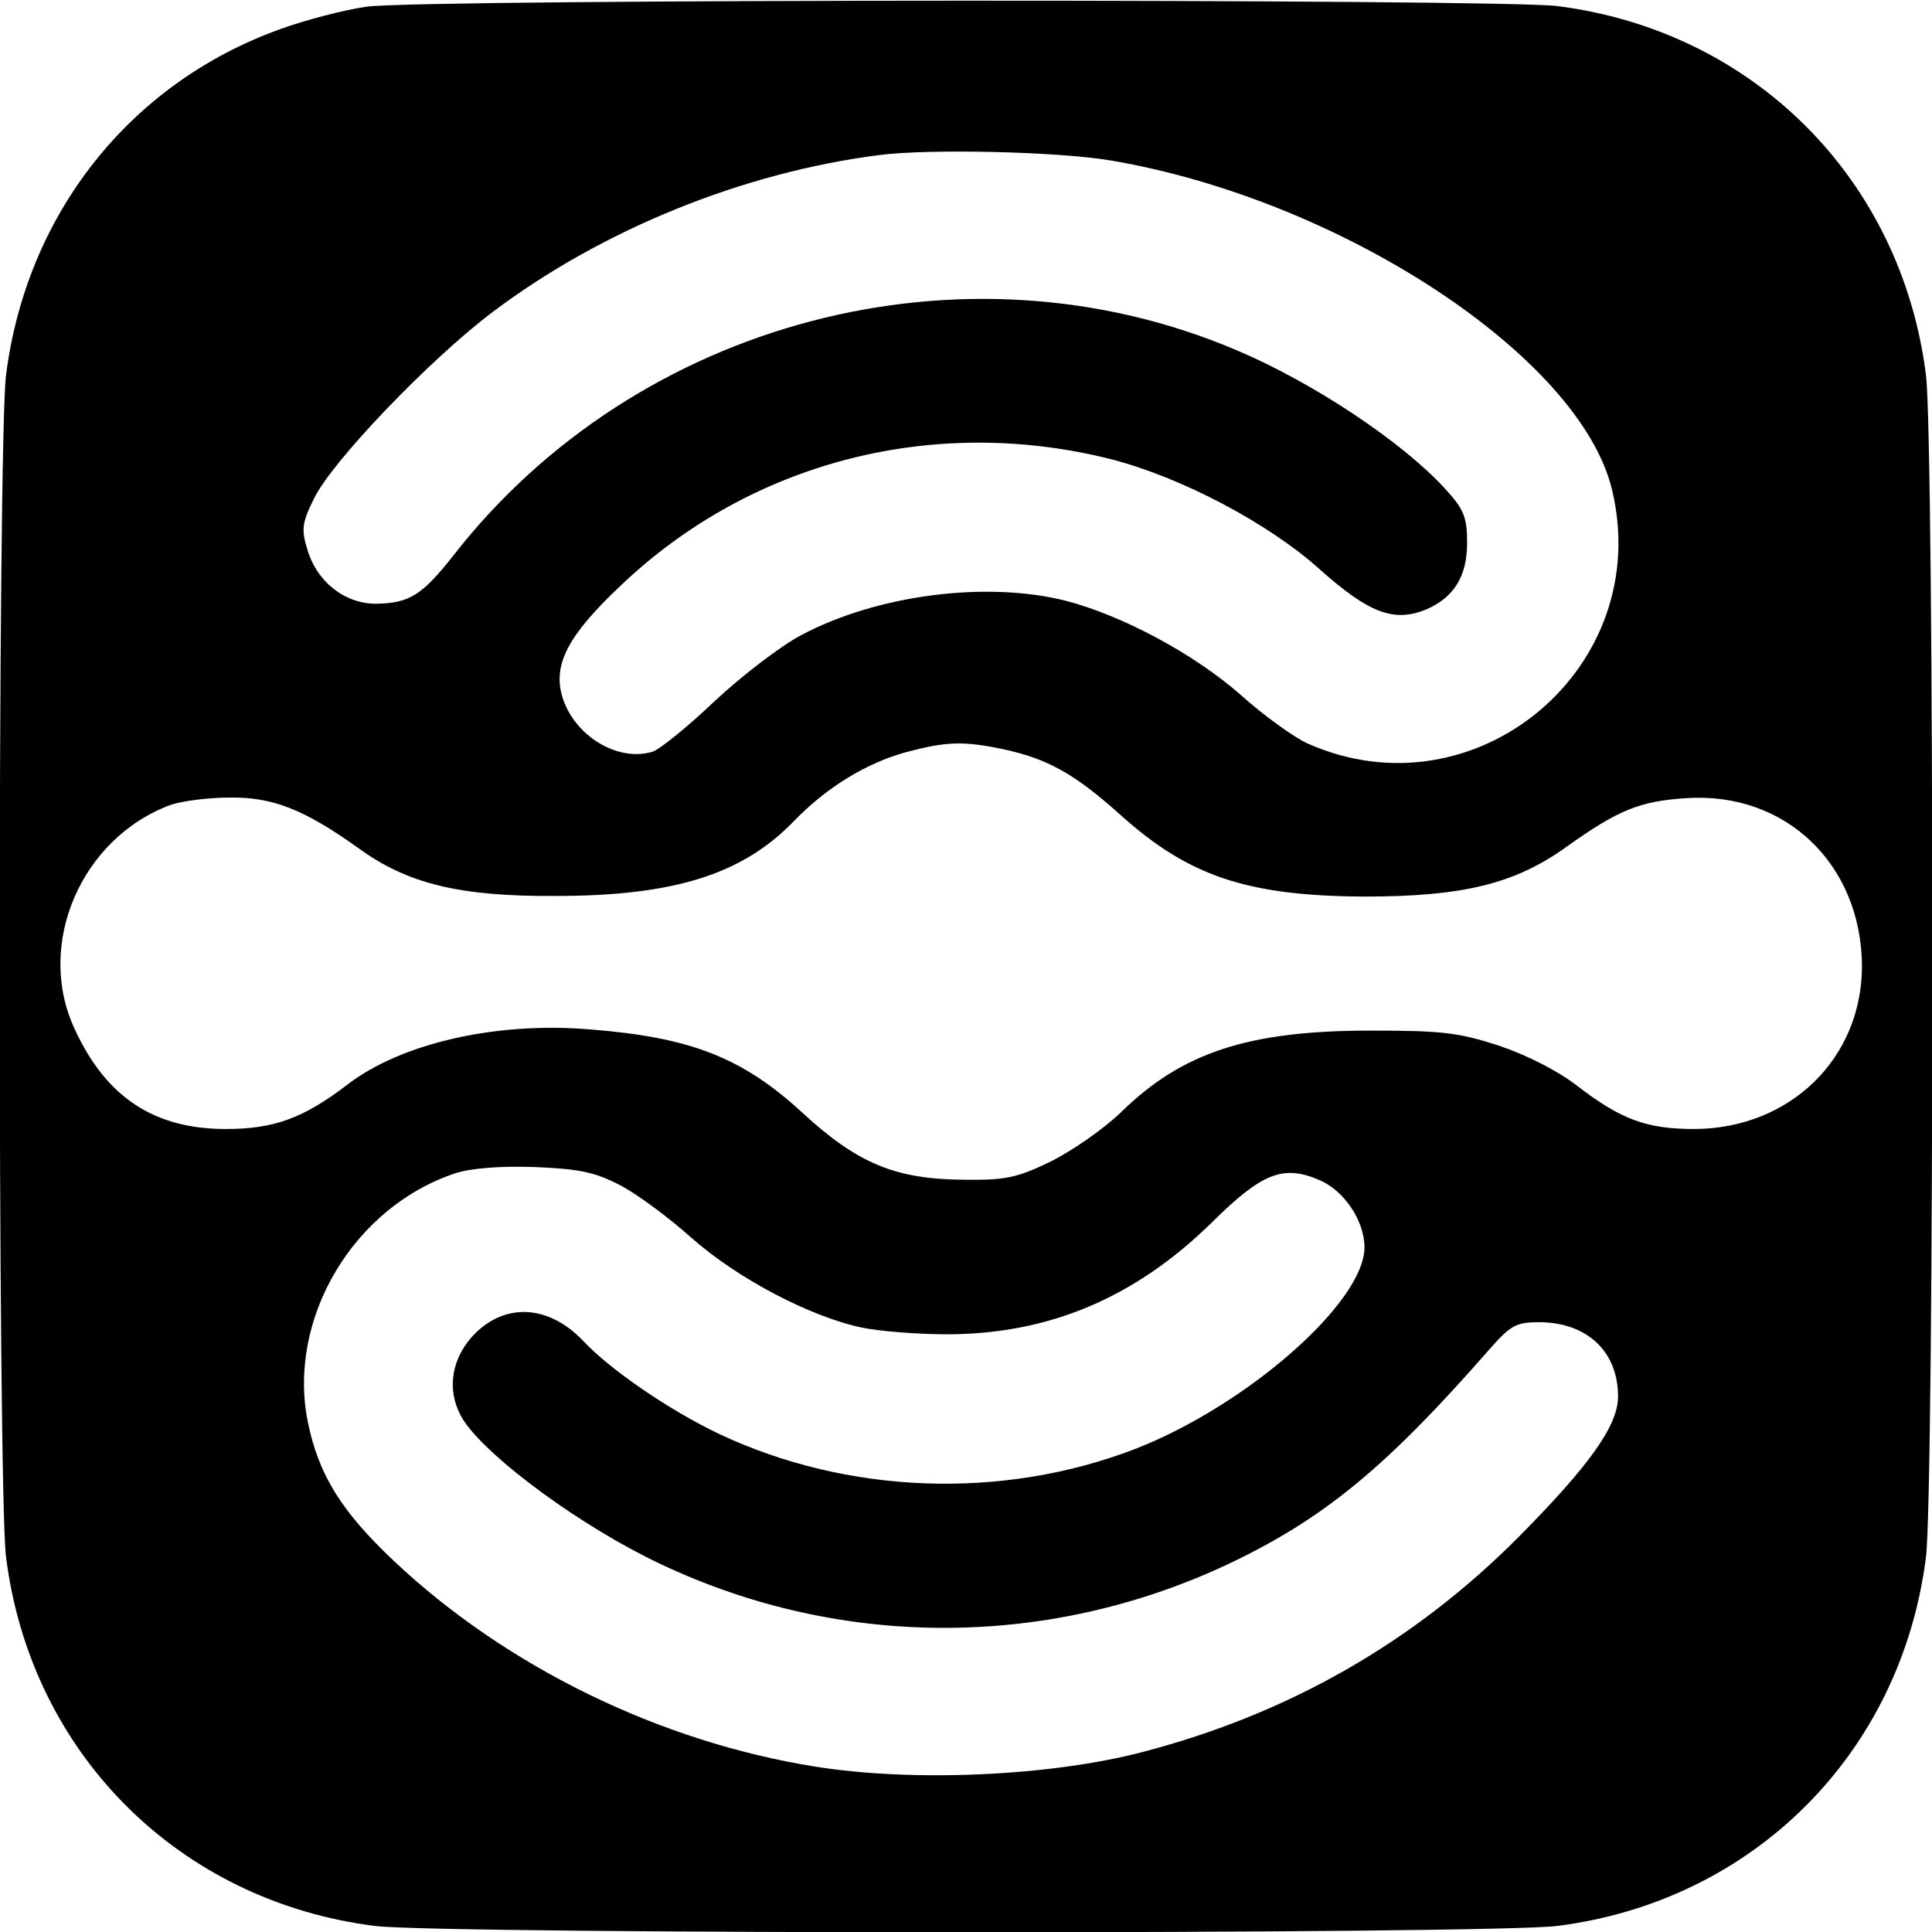 <?xml version="1.0" standalone="no"?>
<!DOCTYPE svg PUBLIC "-//W3C//DTD SVG 20010904//EN"
 "http://www.w3.org/TR/2001/REC-SVG-20010904/DTD/svg10.dtd">
<svg version="1.0" xmlns="http://www.w3.org/2000/svg"
 width="320pt" height="320pt" viewBox="0 0 320 320"
 preserveAspectRatio="xMidYMid meet">
<g transform="translate(0,320) scale(0.1,-0.1)"
fill="#000000" stroke="none">
<path d="M608 3189 c-37 -5 -102 -22 -146 -38 -248 -90 -418 -306 -452 -572
-14 -113 -14 -1845 0 -1958 41 -325 286 -570 611 -611 113 -14 1845 -14 1958
0 325 41 570 286 611 611 14 113 14 1845 0 1958 -41 325 -286 570 -611 611
-102 12 -1872 12 -1971 -1z m1233 -255 c381 -65 776 -325 829 -545 71 -295
-226 -543 -503 -421 -23 10 -74 47 -112 81 -77 68 -197 132 -290 156 -131 33
-312 10 -438 -57 -34 -18 -98 -67 -143 -109 -44 -42 -91 -80 -103 -84 -58 -18
-131 27 -150 92 -15 53 10 101 97 183 215 205 517 283 810 210 118 -30 264
-107 349 -184 80 -71 121 -87 174 -66 47 20 69 55 69 111 0 42 -5 55 -36 89
-70 77 -218 176 -346 230 -451 192 -993 50 -1297 -340 -52 -66 -73 -79 -128
-80 -52 0 -98 36 -114 90 -10 33 -9 44 11 84 29 61 193 232 297 310 181 136
413 230 638 259 82 11 299 6 386 -9z m-179 -975 c74 -16 118 -41 193 -108 113
-102 210 -135 405 -136 163 0 249 21 334 82 87 62 122 76 199 81 165 11 290
-110 291 -278 0 -153 -119 -269 -277 -270 -79 0 -121 15 -194 71 -32 25 -83
51 -130 67 -68 22 -95 25 -213 25 -202 0 -312 -36 -413 -135 -29 -28 -81 -64
-117 -82 -56 -27 -75 -31 -145 -30 -112 1 -175 27 -266 111 -100 92 -186 125
-352 138 -156 13 -312 -23 -401 -91 -73 -56 -122 -74 -202 -74 -118 0 -198 52
-250 165 -66 140 10 317 159 372 18 6 61 12 97 12 71 1 123 -19 214 -84 81
-59 168 -80 326 -79 197 0 310 36 395 124 54 56 120 96 185 114 68 18 95 19
162 5z m-637 -721 c28 -14 82 -54 120 -88 77 -68 197 -131 283 -149 29 -6 92
-11 140 -11 170 0 313 61 440 186 82 81 117 95 176 70 42 -17 76 -68 76 -112
0 -91 -195 -262 -380 -334 -221 -85 -477 -75 -689 25 -82 39 -180 106 -225
154 -59 62 -134 64 -186 5 -35 -41 -40 -93 -12 -137 43 -64 196 -176 325 -237
301 -143 650 -142 953 5 150 73 252 157 420 349 36 41 45 46 83 46 79 0 131
-48 131 -123 0 -48 -47 -114 -165 -233 -173 -174 -381 -293 -623 -356 -153
-40 -380 -50 -542 -24 -257 41 -511 165 -697 340 -88 83 -125 143 -143 230
-35 171 75 357 245 413 25 8 74 12 130 10 73 -3 99 -8 140 -29z"/>
</g>
</svg>
